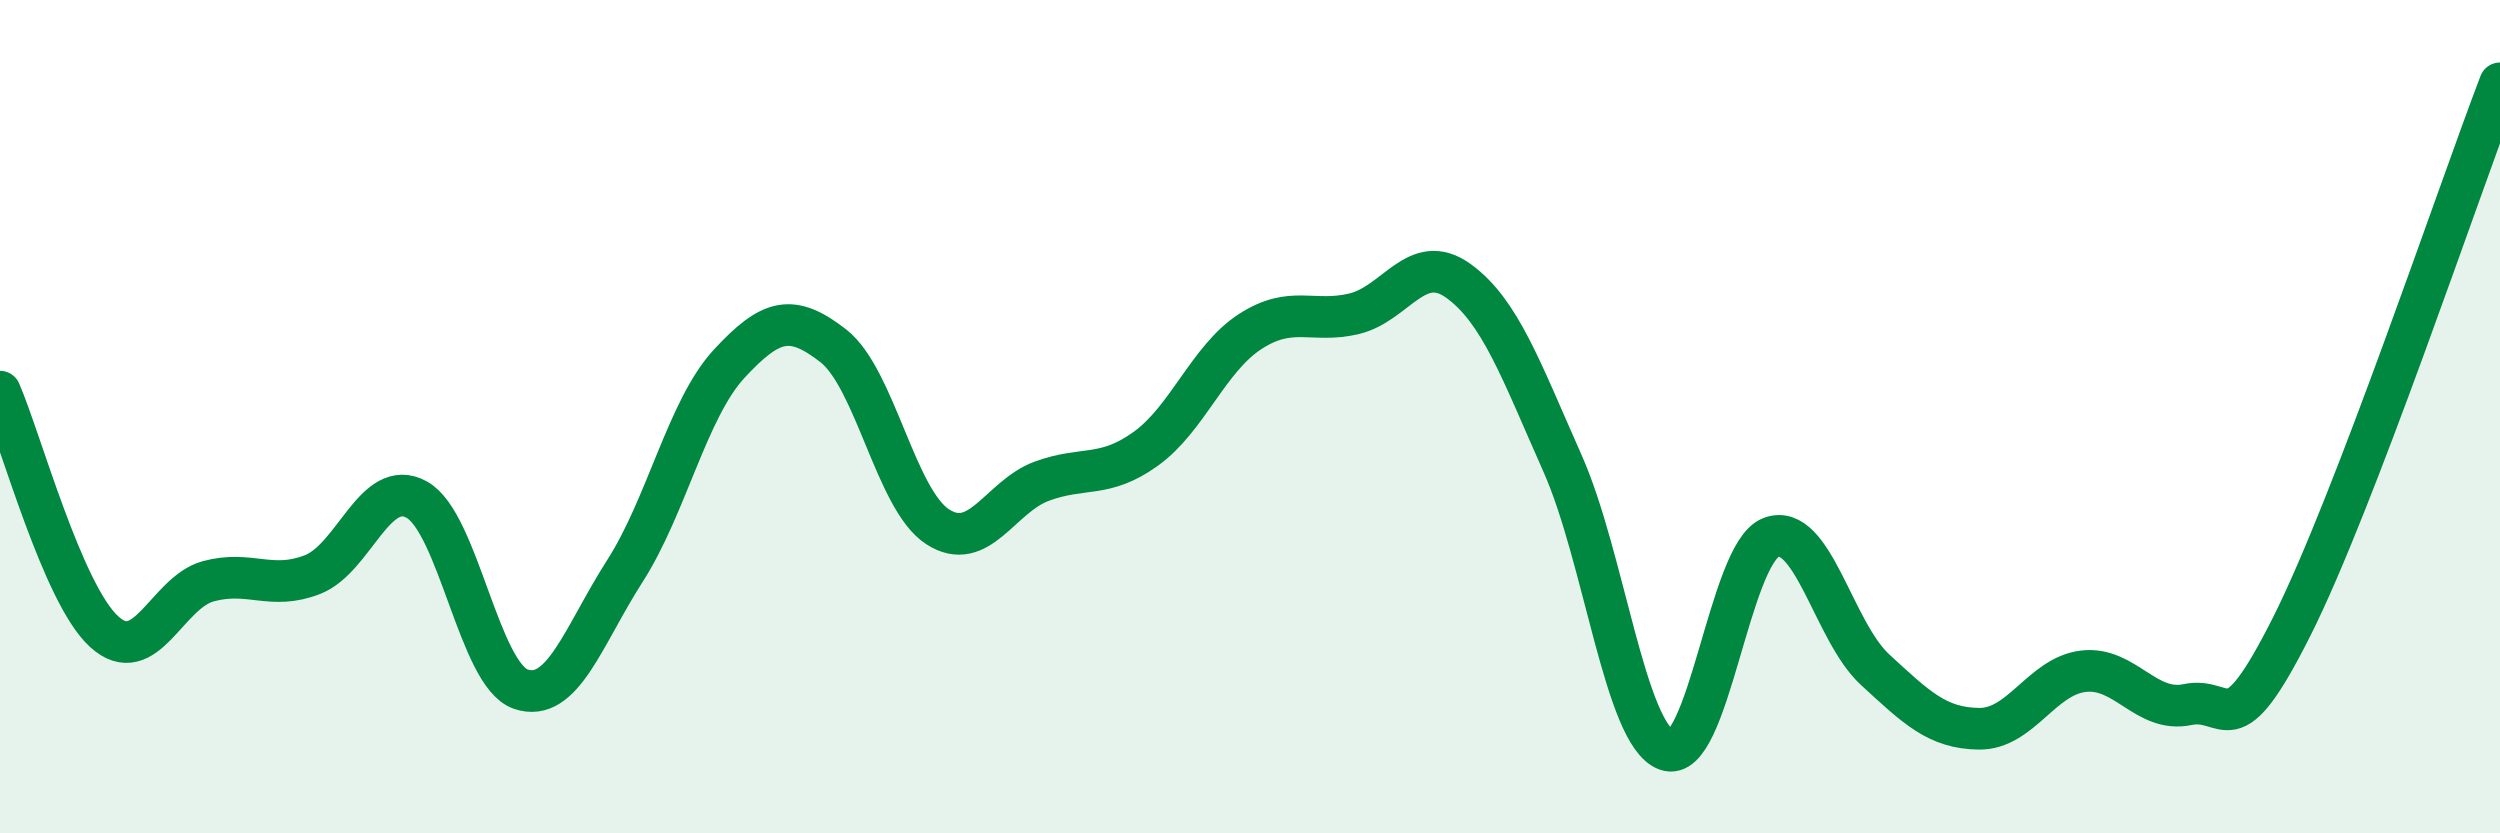 
    <svg width="60" height="20" viewBox="0 0 60 20" xmlns="http://www.w3.org/2000/svg">
      <path
        d="M 0,9.4 C 0.5,10.55 1.5,14.25 2.5,15.16 C 3.5,16.07 4,14.22 5,13.95 C 6,13.68 6.5,14.18 7.5,13.79 C 8.5,13.4 9,11.44 10,11.99 C 11,12.54 11.5,16.2 12.5,16.54 C 13.5,16.88 14,15.26 15,13.7 C 16,12.14 16.5,9.81 17.5,8.73 C 18.5,7.65 19,7.52 20,8.3 C 21,9.08 21.5,11.99 22.5,12.64 C 23.5,13.29 24,11.92 25,11.55 C 26,11.18 26.5,11.49 27.5,10.77 C 28.5,10.05 29,8.61 30,7.96 C 31,7.31 31.5,7.77 32.5,7.53 C 33.5,7.29 34,6.02 35,6.74 C 36,7.46 36.5,8.87 37.5,11.12 C 38.5,13.37 39,17.64 40,18 C 41,18.36 41.5,13.29 42.5,12.9 C 43.5,12.51 44,15.15 45,16.07 C 46,16.99 46.5,17.48 47.5,17.49 C 48.5,17.5 49,16.23 50,16.11 C 51,15.99 51.5,17.12 52.5,16.91 C 53.5,16.7 53.5,18.02 55,15.04 C 56.5,12.06 59,4.61 60,2L60 20L0 20Z"
        fill="#008740"
        opacity="0.1"
        stroke-linecap="round"
        stroke-linejoin="round"
      />
      <path
        d="M 0,9.4 C 0.5,10.55 1.5,14.25 2.5,15.16 C 3.5,16.07 4,14.22 5,13.95 C 6,13.68 6.5,14.18 7.5,13.79 C 8.5,13.4 9,11.44 10,11.99 C 11,12.54 11.5,16.2 12.5,16.54 C 13.5,16.88 14,15.26 15,13.7 C 16,12.14 16.5,9.81 17.5,8.73 C 18.5,7.65 19,7.52 20,8.3 C 21,9.08 21.5,11.99 22.5,12.64 C 23.5,13.29 24,11.92 25,11.55 C 26,11.18 26.5,11.49 27.5,10.77 C 28.5,10.05 29,8.61 30,7.96 C 31,7.31 31.5,7.77 32.5,7.53 C 33.5,7.29 34,6.02 35,6.74 C 36,7.46 36.5,8.87 37.5,11.12 C 38.5,13.37 39,17.64 40,18 C 41,18.36 41.5,13.29 42.5,12.9 C 43.5,12.51 44,15.15 45,16.07 C 46,16.99 46.5,17.48 47.5,17.49 C 48.5,17.5 49,16.23 50,16.11 C 51,15.99 51.5,17.12 52.5,16.91 C 53.5,16.7 53.5,18.02 55,15.04 C 56.5,12.06 59,4.61 60,2"
        stroke="#008740"
        stroke-width="1"
        fill="none"
        stroke-linecap="round"
        stroke-linejoin="round"
      />
    </svg>
  